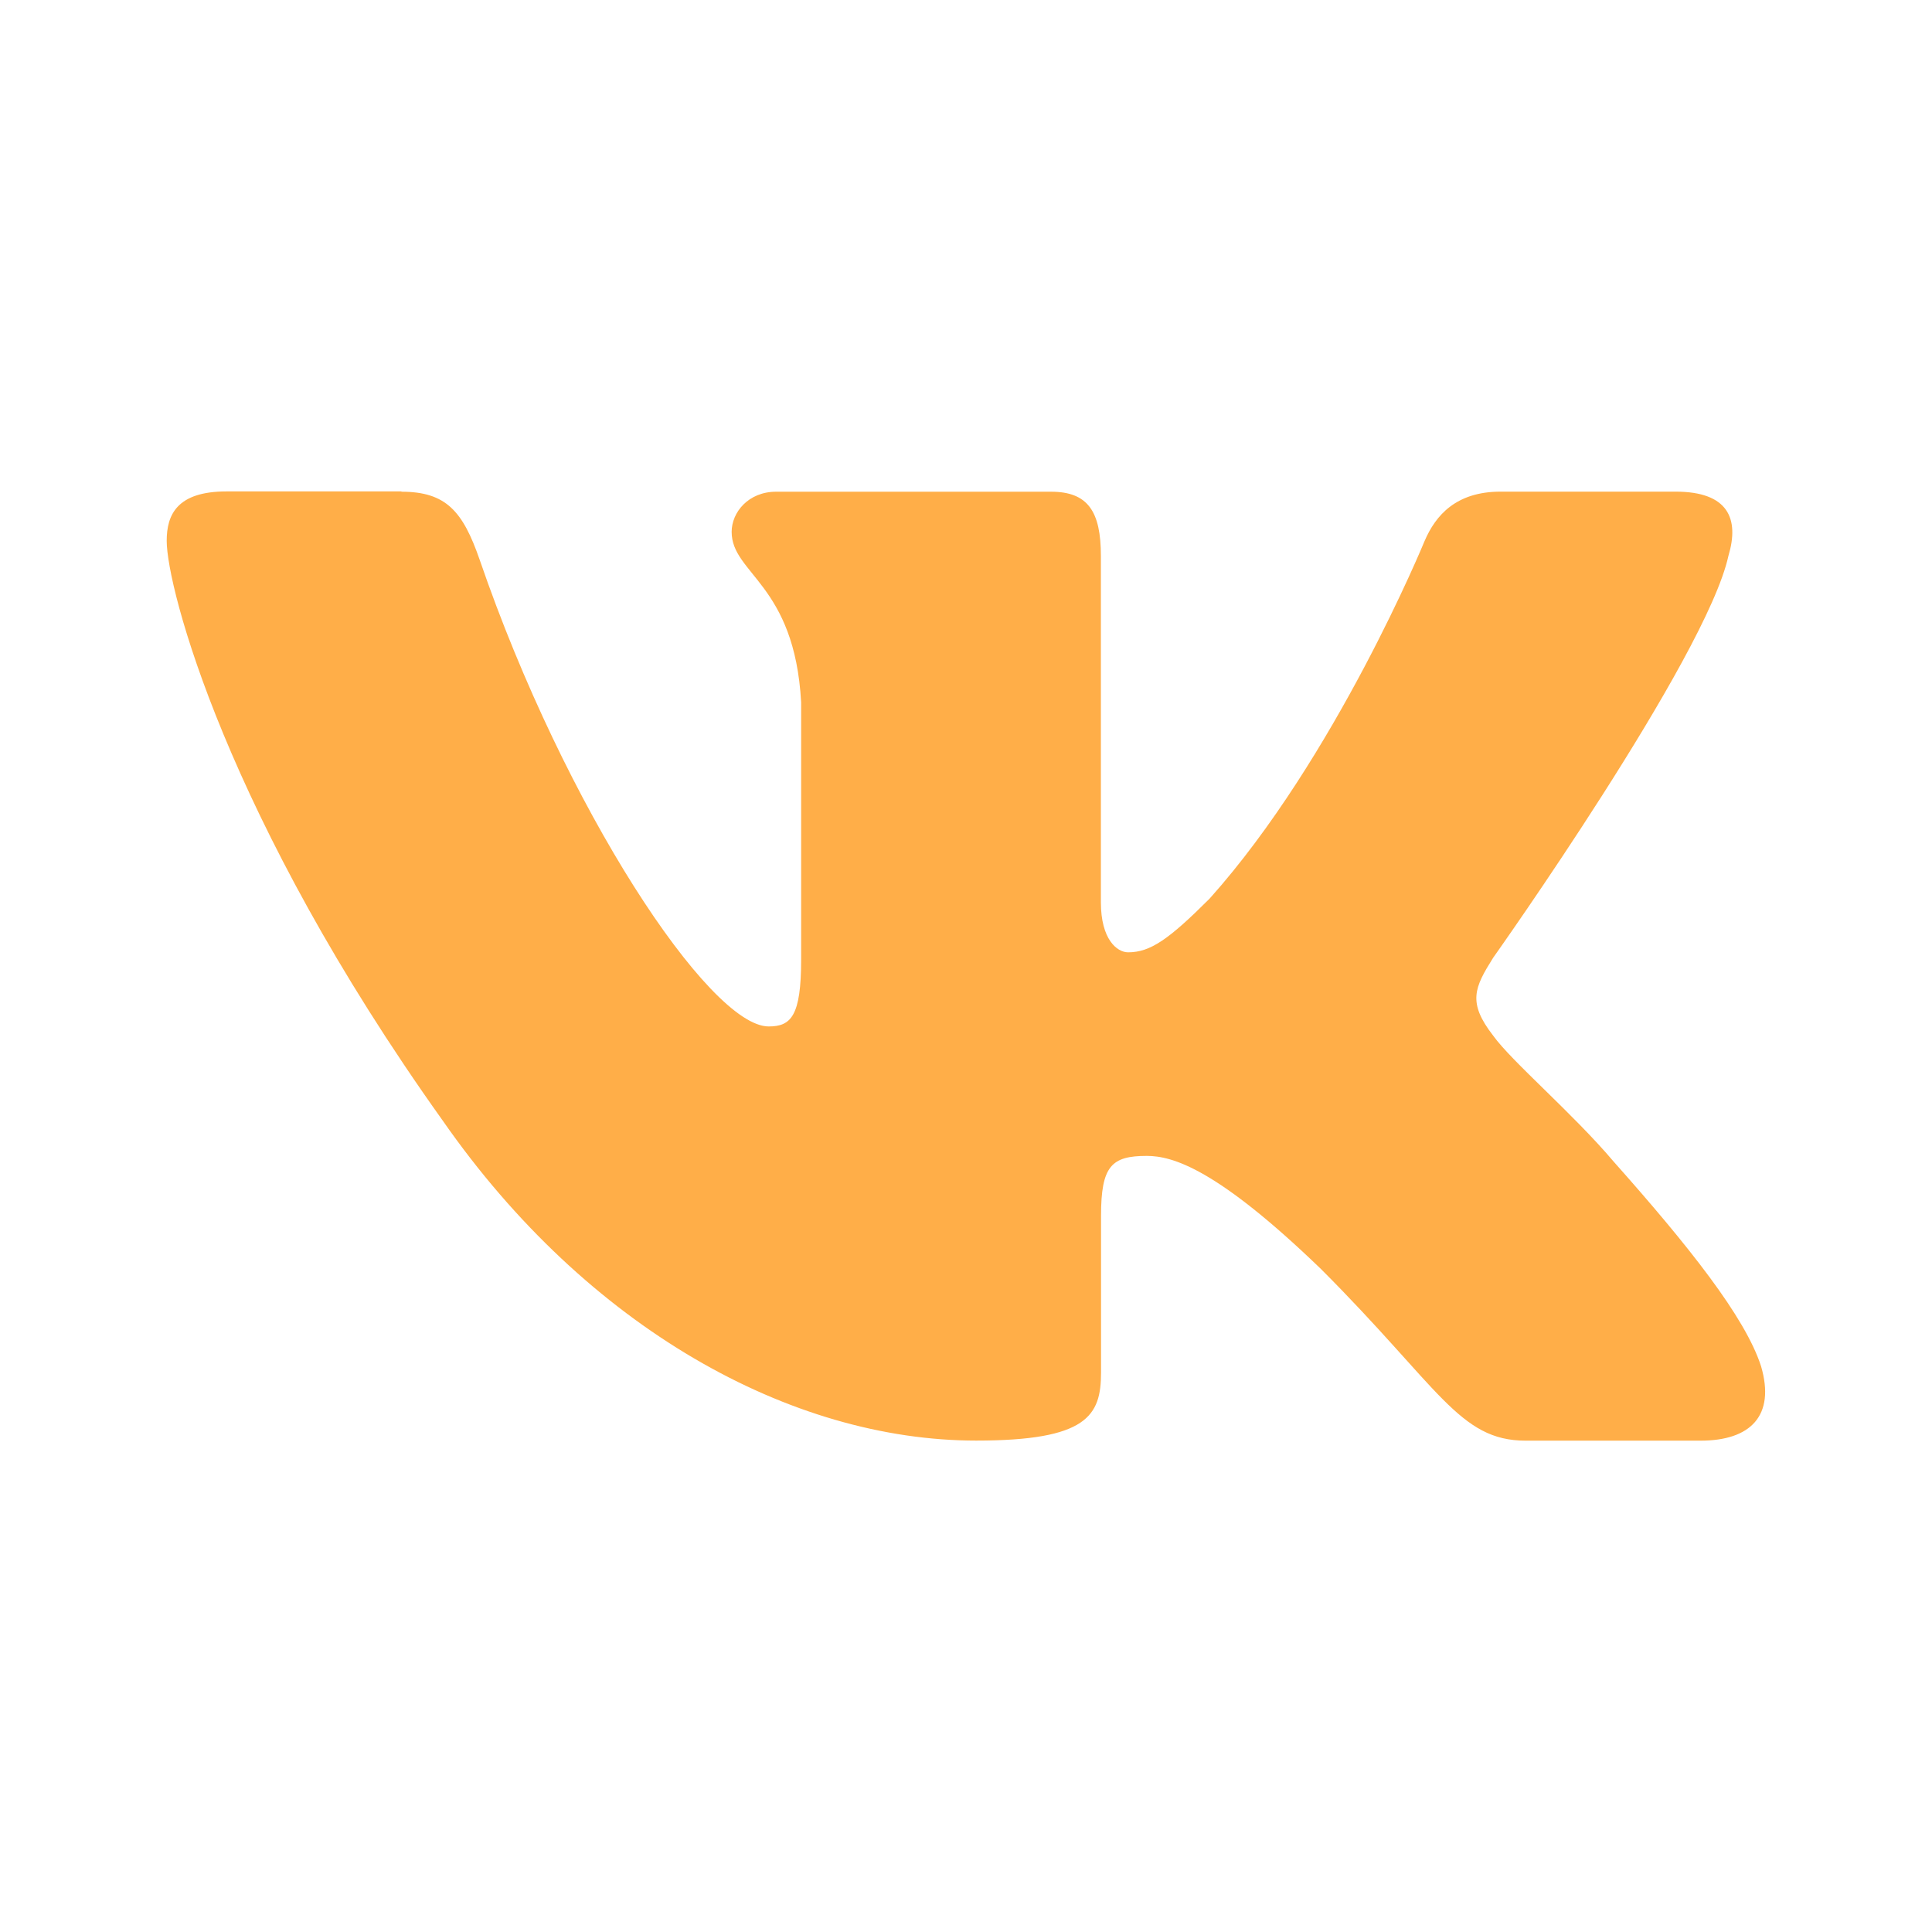 <?xml version="1.0" encoding="UTF-8"?> <!-- Creator: CorelDRAW --> <svg xmlns="http://www.w3.org/2000/svg" xmlns:xlink="http://www.w3.org/1999/xlink" xml:space="preserve" width="100%" height="100%" style="shape-rendering:geometricPrecision; text-rendering:geometricPrecision; image-rendering:optimizeQuality; fill-rule:evenodd; clip-rule:evenodd" viewBox="0 0 25.775 25.775"> <defs> <style type="text/css"> <![CDATA[ .fil0 {fill:none} .fil1 {fill:#FFAE48} ]]> </style> </defs> <g id="Layer_x0020_1">  <rect class="fil0" width="25.775" height="25.775"></rect> <path class="fil1" d="M5.357 6.556l-2.333 0c-0.666,0 -0.8,0.314 -0.8,0.66 0,0.618 0.791,3.682 3.683,7.735 1.928,2.768 4.644,4.268 7.116,4.268 1.483,0 1.666,-0.333 1.666,-0.907l0 -2.092c0,-0.666 0.141,-0.799 0.61,-0.799 0.346,0 0.939,0.173 2.323,1.508 1.582,1.582 1.843,2.291 2.732,2.291l2.333 0c0.667,0 1,-0.333 0.808,-0.991 -0.21,-0.655 -0.966,-1.606 -1.968,-2.733 -0.544,-0.643 -1.359,-1.334 -1.607,-1.68 -0.346,-0.445 -0.247,-0.643 0,-1.038 0,0 2.842,-4.003 3.139,-5.362 0.148,-0.494 0,-0.857 -0.706,-0.857l-2.333 0c-0.593,0 -0.867,0.314 -1.015,0.66 0,0 -1.186,2.891 -2.867,4.769 -0.544,0.544 -0.791,0.717 -1.088,0.717 -0.148,0 -0.363,-0.173 -0.363,-0.667l0 -4.621c0,-0.593 -0.172,-0.857 -0.666,-0.857l-3.666 0c-0.371,0 -0.594,0.275 -0.594,0.536 0,0.562 0.84,0.692 0.927,2.273l0 3.435c0,0.753 -0.136,0.89 -0.433,0.89 -0.791,0 -2.715,-2.904 -3.856,-6.227 -0.224,-0.646 -0.448,-0.907 -1.044,-0.907l0 -0.001z"></path> </g> </svg> 